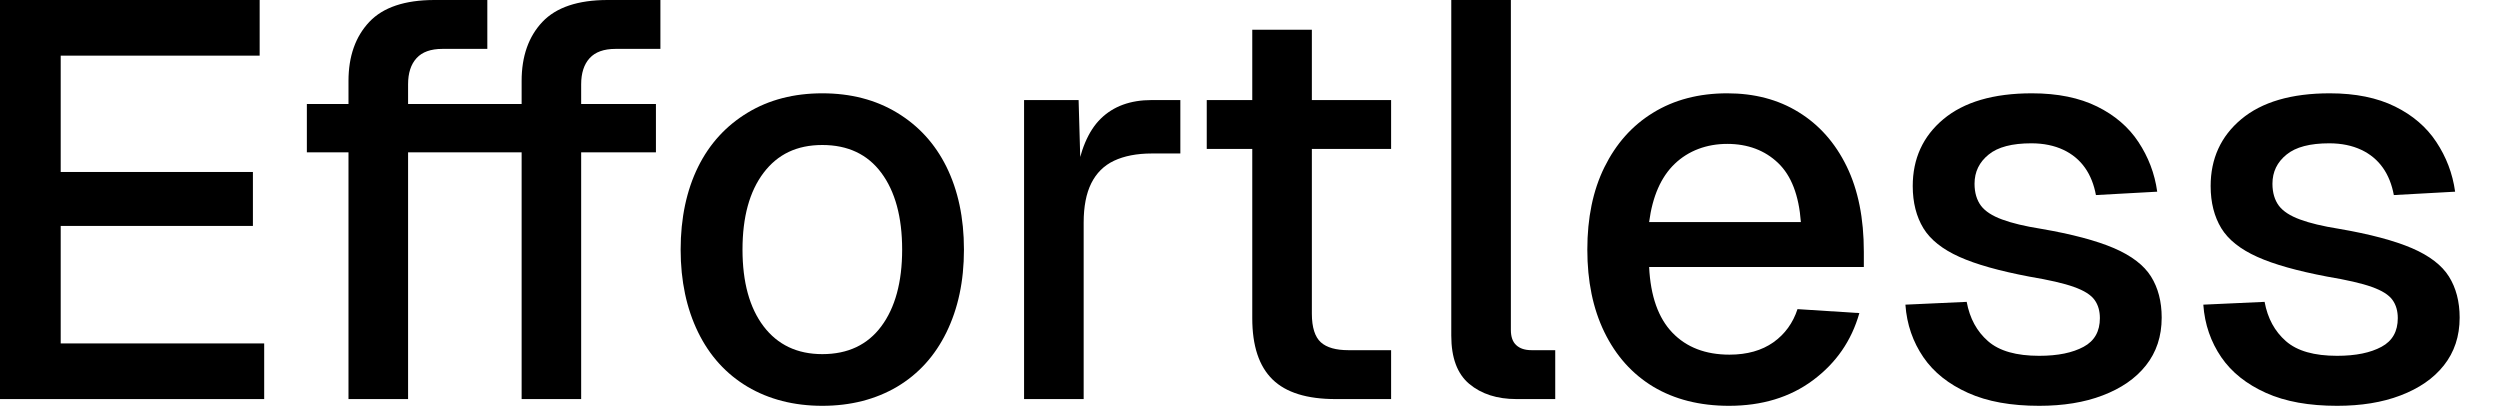 <?xml version="1.0" encoding="utf-8"?>
<svg xmlns="http://www.w3.org/2000/svg" fill="none" height="100%" overflow="visible" preserveAspectRatio="none" style="display: block;" viewBox="0 0 43 7" width="100%">
<g id="Group">
<path d="M-0 6.864V2.19038e-05H4.466V0.957H1.044V2.958H4.35V3.886H1.044V5.907H4.544V6.864H-0Z" fill="black" id="Vector"/>
<path d="M5.278 2.62V1.789H8.304V2.62H5.278ZM5.994 6.864V1.392C5.994 0.967 6.115 0.628 6.352 0.377C6.588 0.126 6.965 2.19038e-05 7.473 2.19038e-05H8.382V0.841H7.608C7.41 0.841 7.26 0.894 7.164 1.001C7.067 1.107 7.019 1.257 7.019 1.45V6.864H5.994ZM8.256 2.62V1.789H11.282V2.62H8.256ZM8.972 6.864V1.392C8.972 0.967 9.092 0.628 9.329 0.377C9.566 0.126 9.943 2.19038e-05 10.451 2.19038e-05H11.359V0.841H10.586C10.388 0.841 10.238 0.894 10.141 1.001C10.045 1.107 9.996 1.257 9.996 1.45V6.864H8.972Z" fill="black" id="Vector_2"/>
<path d="M14.144 6.98C13.655 6.98 13.225 6.869 12.858 6.652C12.491 6.434 12.205 6.12 12.007 5.714C11.809 5.308 11.707 4.834 11.707 4.293C11.707 3.751 11.809 3.273 12.007 2.871C12.205 2.47 12.491 2.161 12.858 1.939C13.225 1.716 13.655 1.605 14.144 1.605C14.632 1.605 15.062 1.716 15.43 1.939C15.797 2.161 16.082 2.47 16.28 2.871C16.478 3.273 16.58 3.746 16.58 4.293C16.58 4.839 16.478 5.308 16.28 5.714C16.082 6.12 15.797 6.434 15.43 6.652C15.062 6.869 14.632 6.98 14.144 6.98ZM14.144 6.091C14.584 6.091 14.922 5.931 15.159 5.612C15.396 5.293 15.517 4.853 15.517 4.293C15.517 3.732 15.396 3.292 15.159 2.973C14.922 2.654 14.584 2.494 14.144 2.494C13.704 2.494 13.375 2.654 13.133 2.973C12.892 3.292 12.771 3.732 12.771 4.293C12.771 4.853 12.892 5.293 13.133 5.612C13.375 5.931 13.713 6.091 14.144 6.091Z" fill="black" id="Vector_3"/>
<path d="M17.614 6.864V1.721H18.552L18.591 3.084L18.504 3.055C18.576 2.591 18.716 2.253 18.934 2.04C19.151 1.828 19.441 1.721 19.809 1.721H20.302V2.64H19.809C19.553 2.64 19.335 2.683 19.161 2.765C18.987 2.847 18.857 2.978 18.77 3.152C18.683 3.326 18.639 3.553 18.639 3.829V6.864H17.614Z" fill="black" id="Vector_4"/>
<path d="M20.756 2.562V1.721H23.927V2.562H20.756ZM22.97 6.864C22.482 6.864 22.119 6.753 21.887 6.526C21.655 6.298 21.539 5.95 21.539 5.472V0.512H22.564V5.395C22.564 5.631 22.617 5.796 22.719 5.888C22.82 5.979 22.98 6.023 23.192 6.023H23.927V6.864H22.97Z" fill="black" id="Vector_5"/>
<path d="M26.083 6.864C25.75 6.864 25.479 6.777 25.271 6.603C25.064 6.429 24.962 6.153 24.962 5.772V2.19038e-05H25.987V5.675C25.987 5.791 26.016 5.878 26.079 5.936C26.141 5.994 26.228 6.023 26.344 6.023H26.75V6.864H26.083Z" fill="black" id="Vector_6"/>
<path d="M29.738 6.98C29.235 6.98 28.8 6.869 28.437 6.652C28.075 6.434 27.794 6.12 27.596 5.714C27.398 5.308 27.302 4.834 27.302 4.293C27.302 3.751 27.398 3.277 27.596 2.876C27.794 2.475 28.07 2.161 28.433 1.939C28.795 1.716 29.221 1.605 29.709 1.605C30.173 1.605 30.584 1.711 30.936 1.929C31.289 2.146 31.565 2.456 31.763 2.862C31.961 3.268 32.058 3.756 32.058 4.331V4.592H28.365C28.389 5.095 28.524 5.472 28.766 5.723C29.008 5.975 29.337 6.1 29.747 6.1C30.052 6.1 30.303 6.028 30.502 5.888C30.7 5.748 30.84 5.554 30.917 5.317L31.981 5.385C31.845 5.864 31.579 6.245 31.183 6.54C30.787 6.835 30.303 6.98 29.738 6.98ZM28.365 3.819H30.975C30.941 3.36 30.811 3.021 30.584 2.804C30.357 2.586 30.062 2.475 29.709 2.475C29.356 2.475 29.042 2.591 28.805 2.818C28.568 3.045 28.423 3.379 28.365 3.819Z" fill="black" id="Vector_7"/>
<path d="M35.074 6.98C34.591 6.98 34.184 6.908 33.851 6.758C33.517 6.608 33.261 6.405 33.082 6.144C32.904 5.883 32.797 5.583 32.773 5.24L33.827 5.192C33.88 5.477 34.001 5.699 34.194 5.868C34.388 6.038 34.682 6.12 35.074 6.12C35.398 6.12 35.649 6.067 35.838 5.965C36.026 5.864 36.118 5.699 36.118 5.472C36.118 5.351 36.089 5.245 36.026 5.158C35.963 5.071 35.847 4.998 35.673 4.936C35.499 4.873 35.243 4.815 34.9 4.757C34.392 4.66 33.991 4.549 33.701 4.418C33.411 4.288 33.203 4.123 33.082 3.925C32.962 3.727 32.899 3.485 32.899 3.2C32.899 2.731 33.073 2.345 33.426 2.05C33.779 1.755 34.286 1.605 34.948 1.605C35.393 1.605 35.765 1.682 36.07 1.832C36.374 1.982 36.611 2.185 36.78 2.441C36.95 2.697 37.061 2.983 37.104 3.297L36.05 3.355C36.017 3.176 35.954 3.016 35.862 2.886C35.77 2.755 35.644 2.649 35.49 2.577C35.335 2.504 35.151 2.465 34.939 2.465C34.61 2.465 34.363 2.528 34.204 2.659C34.044 2.789 33.962 2.954 33.962 3.161C33.962 3.316 34.001 3.442 34.073 3.539C34.146 3.635 34.267 3.713 34.436 3.775C34.605 3.838 34.827 3.891 35.103 3.935C35.639 4.027 36.055 4.138 36.36 4.268C36.664 4.399 36.877 4.563 36.998 4.757C37.119 4.95 37.181 5.187 37.181 5.462C37.181 5.786 37.09 6.057 36.911 6.284C36.732 6.511 36.481 6.681 36.166 6.801C35.852 6.922 35.485 6.98 35.074 6.98Z" fill="black" id="Vector_8"/>
<path d="M40.198 6.98C39.715 6.98 39.309 6.908 38.975 6.758C38.642 6.608 38.385 6.405 38.206 6.144C38.028 5.883 37.921 5.583 37.897 5.24L38.951 5.192C39.004 5.477 39.125 5.699 39.318 5.868C39.512 6.038 39.806 6.12 40.198 6.12C40.522 6.12 40.773 6.067 40.962 5.965C41.15 5.864 41.242 5.699 41.242 5.472C41.242 5.351 41.213 5.245 41.15 5.158C41.087 5.071 40.971 4.998 40.797 4.936C40.623 4.873 40.367 4.815 40.024 4.757C39.516 4.66 39.115 4.549 38.825 4.418C38.535 4.288 38.327 4.123 38.206 3.925C38.086 3.727 38.023 3.485 38.023 3.2C38.023 2.731 38.197 2.345 38.55 2.05C38.903 1.755 39.41 1.605 40.072 1.605C40.517 1.605 40.889 1.682 41.194 1.832C41.498 1.982 41.735 2.185 41.904 2.441C42.074 2.697 42.185 2.983 42.228 3.297L41.174 3.355C41.141 3.176 41.078 3.016 40.986 2.886C40.894 2.755 40.768 2.649 40.614 2.577C40.459 2.504 40.275 2.465 40.063 2.465C39.734 2.465 39.487 2.528 39.328 2.659C39.168 2.789 39.086 2.954 39.086 3.161C39.086 3.316 39.125 3.442 39.197 3.539C39.27 3.635 39.391 3.713 39.56 3.775C39.729 3.838 39.952 3.891 40.227 3.935C40.764 4.027 41.179 4.138 41.484 4.268C41.788 4.399 42.001 4.563 42.122 4.757C42.243 4.95 42.306 5.187 42.306 5.462C42.306 5.786 42.214 6.057 42.035 6.284C41.856 6.511 41.605 6.681 41.29 6.801C40.976 6.922 40.609 6.98 40.198 6.98Z" fill="black" id="Vector_9"/>
</g>
</svg>